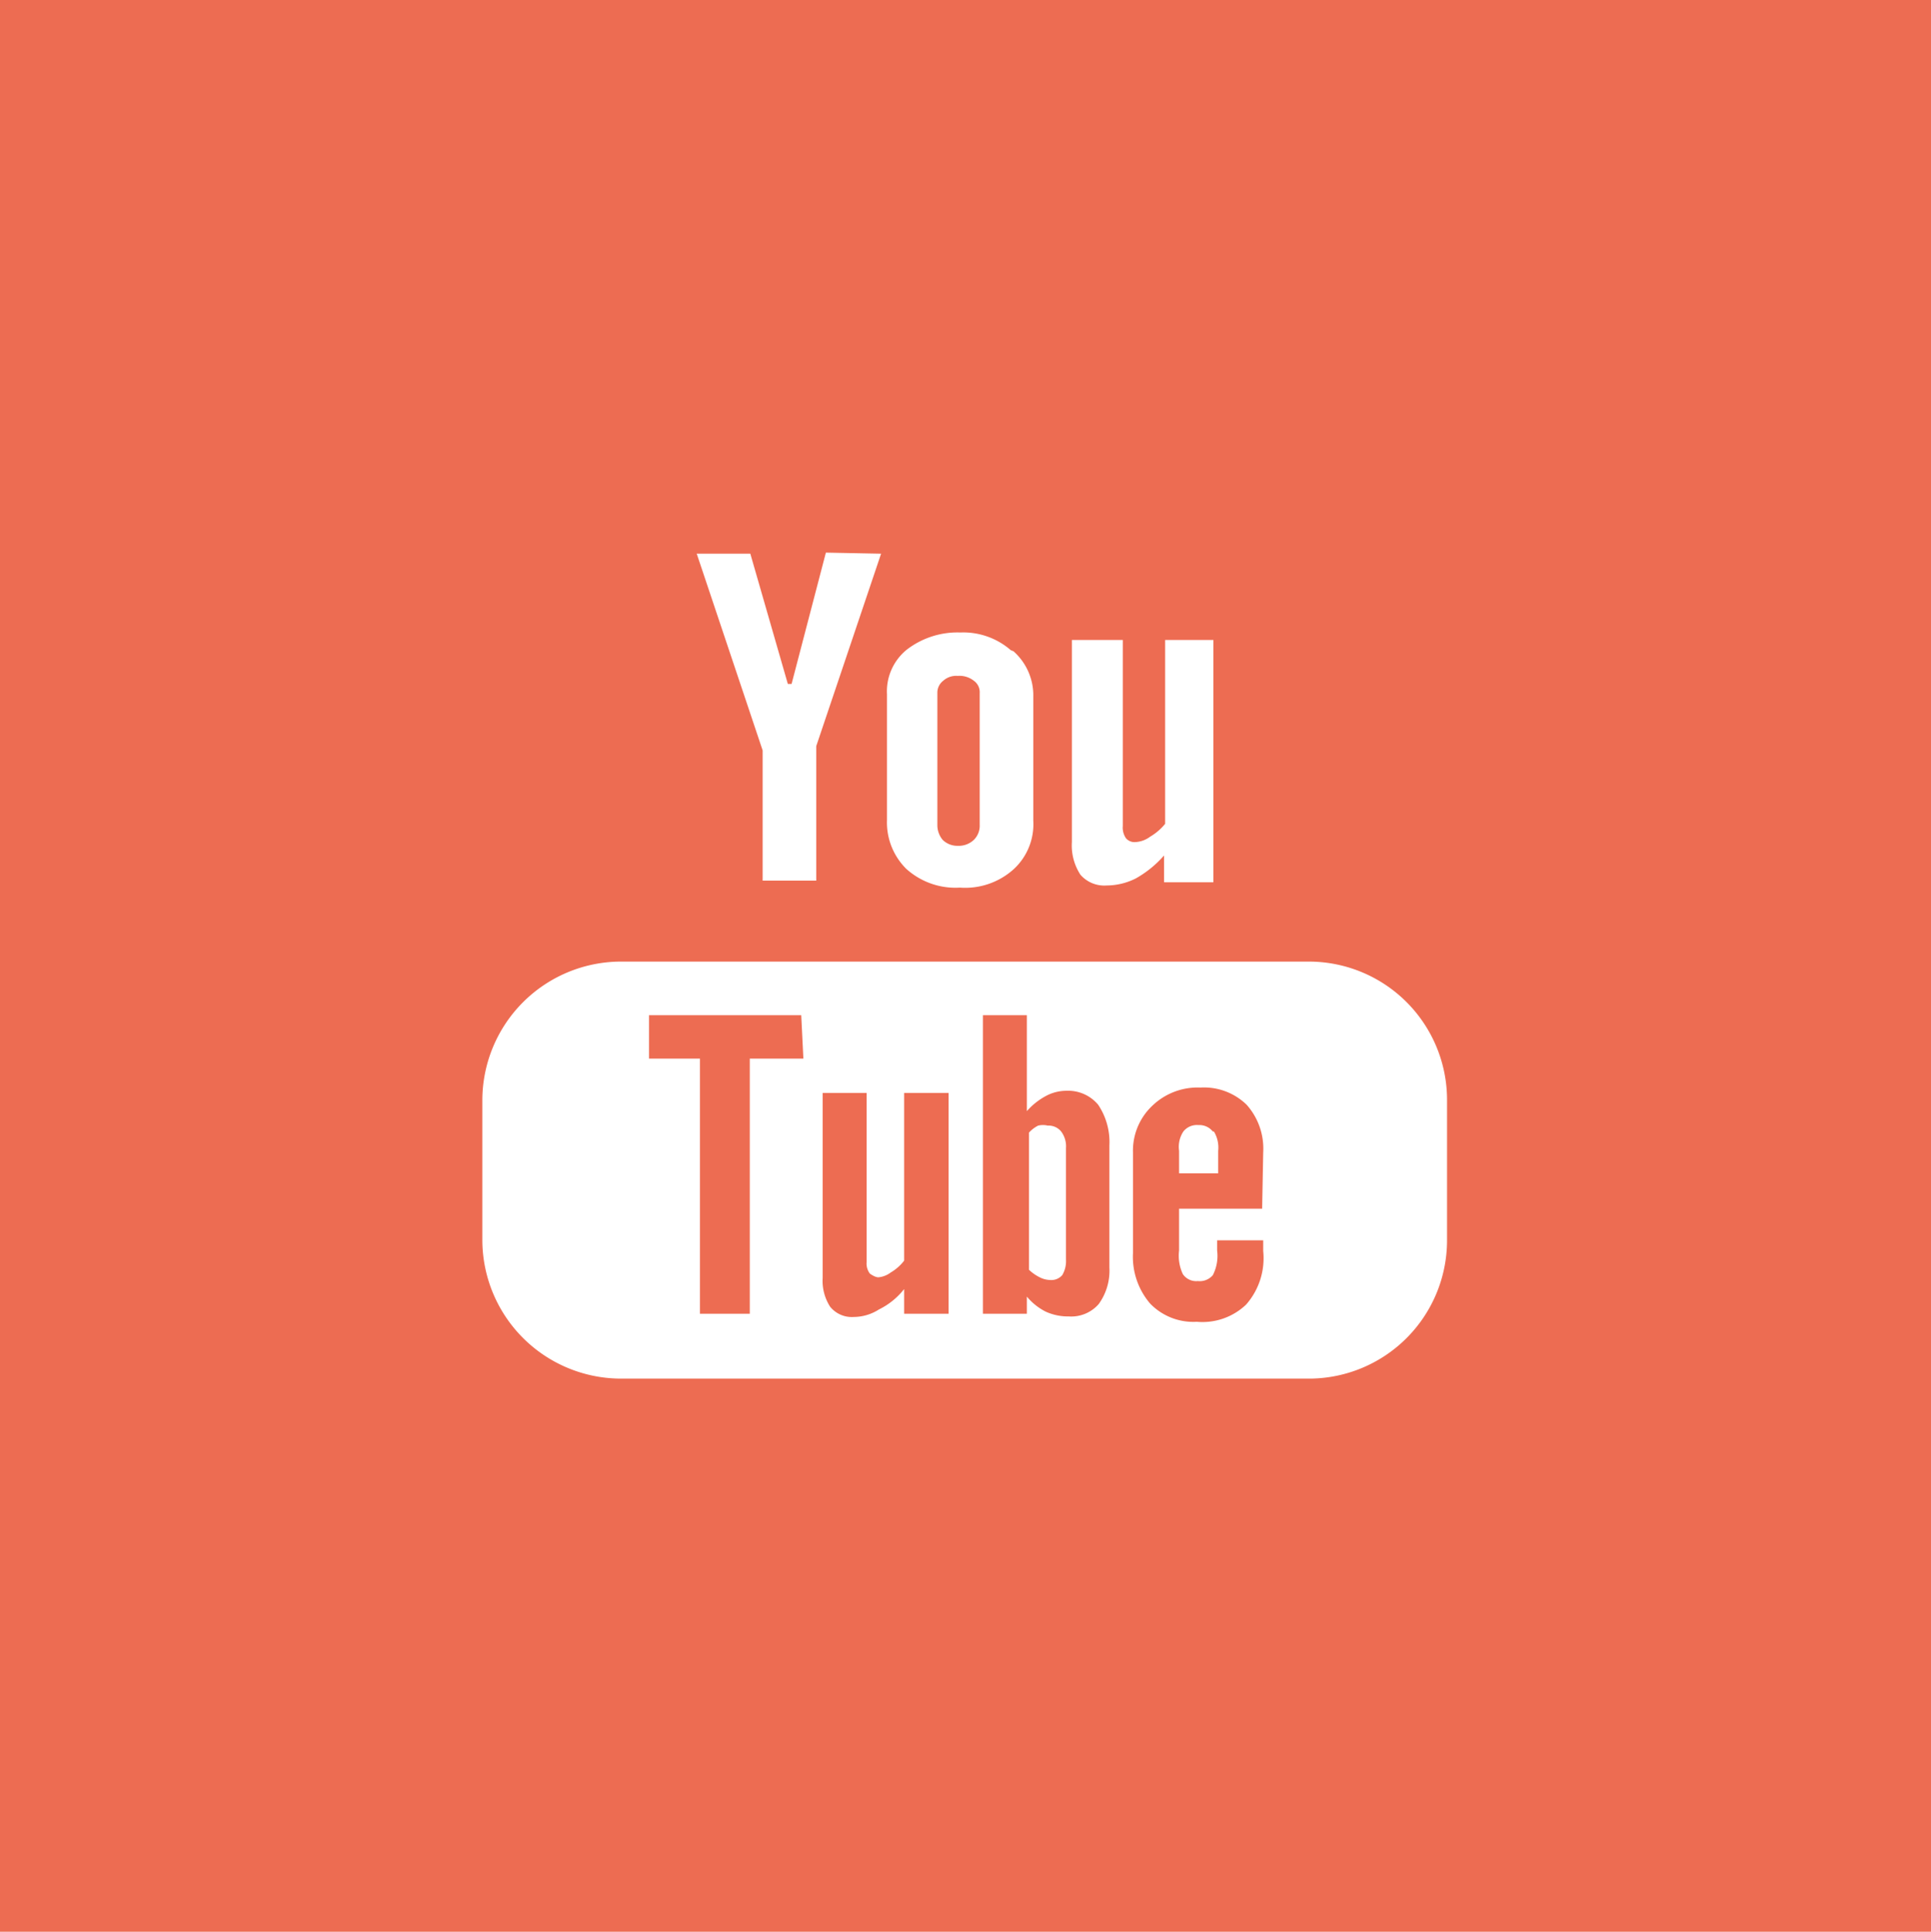 <svg xmlns="http://www.w3.org/2000/svg" viewBox="0 0 36.03 36.04"><defs><style>.cls-1{fill:#ed6c52;}.cls-2{fill:#fff;}</style></defs><title>Asset 24</title><g id="Layer_2" data-name="Layer 2"><g id="Layer_1-2" data-name="Layer 1"><rect class="cls-1" width="36.03" height="36.04"/><path class="cls-2" d="M19.8,21.11a.3.3,0,0,0-.25-.11.39.39,0,0,0-.18,0,.59.59,0,0,0-.17.13v2.56a.81.81,0,0,0,.2.14.45.45,0,0,0,.19.05.27.27,0,0,0,.23-.09.51.51,0,0,0,.07-.29V21.42a.46.46,0,0,0-.09-.31m0,0a.3.3,0,0,0-.25-.11.39.39,0,0,0-.18,0,.59.59,0,0,0-.17.13v2.56a.81.81,0,0,0,.2.14.45.45,0,0,0,.19.05.27.27,0,0,0,.23-.09.51.51,0,0,0,.07-.29V21.42a.46.46,0,0,0-.09-.31M19.55,21a.39.39,0,0,0-.18,0,.59.59,0,0,0-.17.13v2.56a.81.81,0,0,0,.2.14.45.45,0,0,0,.19.05.27.27,0,0,0,.23-.09.51.51,0,0,0,.07-.29V21.42a.46.46,0,0,0-.09-.31.3.3,0,0,0-.25-.11m4,1.55H22v.78a.81.81,0,0,0,.07.44.3.3,0,0,0,.28.13.32.32,0,0,0,.28-.11.79.79,0,0,0,.08-.46v-.19h.86v.2a1.31,1.31,0,0,1-.32,1,1.18,1.18,0,0,1-.92.32,1.12,1.12,0,0,1-.87-.34,1.34,1.34,0,0,1-.32-.94V21.5a1.15,1.15,0,0,1,.36-.87,1.22,1.22,0,0,1,.9-.34,1.14,1.14,0,0,1,.86.32,1.23,1.23,0,0,1,.31.89Zm-2.85,1.1a1.06,1.06,0,0,1-.2.68.68.68,0,0,1-.56.23,1,1,0,0,1-.43-.09,1.11,1.11,0,0,1-.35-.28v.32h-.82V18.94h.82v1.79a1.27,1.27,0,0,1,.35-.28.81.81,0,0,1,.39-.1.73.73,0,0,1,.59.26,1.25,1.25,0,0,1,.21.76Zm-3,.86h-.83v-.46a1.36,1.36,0,0,1-.47.38.88.88,0,0,1-.47.14.52.52,0,0,1-.44-.19.89.89,0,0,1-.14-.54V20.39h.82v3.16a.31.31,0,0,0,.06.21s.09.07.16.07a.45.45,0,0,0,.23-.09.88.88,0,0,0,.25-.22V20.39h.83Zm-2.71-4.76h-1v4.76h-.93V19.75h-.95v-.81h2.84Zm9.41-1.81H11.58A2.59,2.59,0,0,0,9,20.52v2.63a2.59,2.59,0,0,0,2.57,2.57H24.46A2.58,2.58,0,0,0,27,23.15V20.52a2.58,2.58,0,0,0-2.57-2.58M19.8,21.11a.3.3,0,0,0-.25-.11.39.39,0,0,0-.18,0,.59.59,0,0,0-.17.13v2.56a.81.81,0,0,0,.2.14.45.45,0,0,0,.19.05.27.27,0,0,0,.23-.09.51.51,0,0,0,.07-.29V21.42a.46.46,0,0,0-.09-.31m0,0a.3.3,0,0,0-.25-.11.39.39,0,0,0-.18,0,.59.59,0,0,0-.17.13v2.56a.81.81,0,0,0,.2.14.45.45,0,0,0,.19.05.27.27,0,0,0,.23-.09.51.51,0,0,0,.07-.29V21.42a.46.46,0,0,0-.09-.31m2.85,0a.58.58,0,0,1,.08.36v.42H22v-.42a.52.52,0,0,1,.08-.36.32.32,0,0,1,.28-.12.32.32,0,0,1,.27.12m-7.22-10.8-.64,2.45h-.07L14,10.33H13L14.23,14v2.43h1V13.92l1.21-3.59Zm2.87,5.08a.37.37,0,0,1-.11.28.41.41,0,0,1-.3.11.39.39,0,0,1-.28-.11.43.43,0,0,1-.1-.28V12.93a.28.28,0,0,1,.11-.23.36.36,0,0,1,.27-.09.43.43,0,0,1,.3.09.26.26,0,0,1,.11.23Zm.58-3.26a1.35,1.35,0,0,0-.94-.33,1.55,1.55,0,0,0-1,.32,1,1,0,0,0-.37.83v2.35a1.22,1.22,0,0,0,.36.91,1.37,1.37,0,0,0,1,.35,1.35,1.35,0,0,0,1-.34,1.14,1.14,0,0,0,.37-.91V13a1.1,1.1,0,0,0-.37-.85m2.83-.21v3.43a1.05,1.05,0,0,1-.28.24.5.5,0,0,1-.27.1.21.21,0,0,1-.18-.07.35.35,0,0,1-.06-.23V11.94H20v3.77a1,1,0,0,0,.16.61.59.59,0,0,0,.49.2,1.22,1.22,0,0,0,.54-.13,2,2,0,0,0,.53-.43v.5h.92V11.94Z"/></g></g></svg>